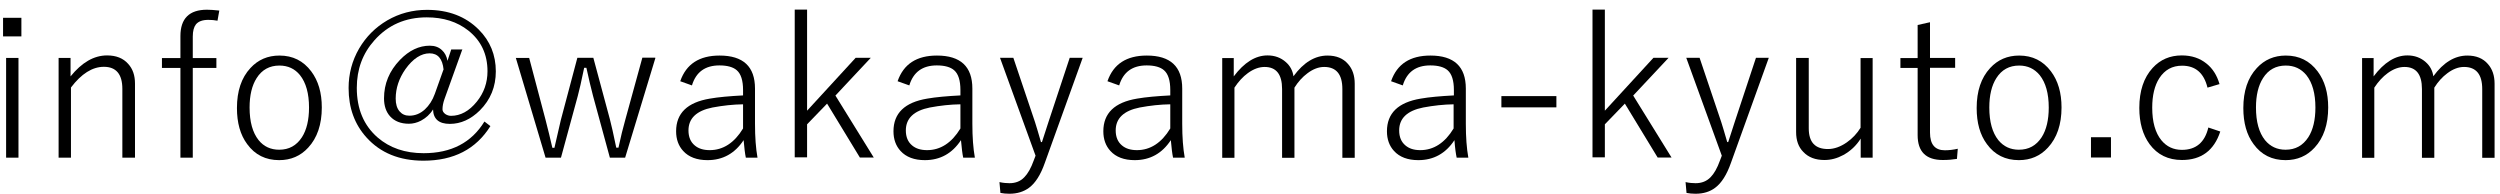 <?xml version="1.0" encoding="UTF-8"?>
<svg id="_レイヤー_1" data-name="レイヤー_1" xmlns="http://www.w3.org/2000/svg" version="1.1" viewBox="0 0 180 14">
  <!-- Generator: Adobe Illustrator 29.8.2, SVG Export Plug-In . SVG Version: 2.1.1 Build 3)  -->
  <path d="M1.54,1.28v1.34H.22v-1.34h1.32ZM1.33,4.17v7.18H.44v-7.18h.89Z"/>
  <path d="M5.08,4.17v1.33c.81-1,1.68-1.51,2.63-1.51.65,0,1.16.2,1.52.61.33.36.49.83.49,1.42v5.33h-.91v-4.95c0-1.06-.45-1.59-1.33-1.59-.83,0-1.62.5-2.37,1.49v5.05h-.89v-7.18h.86Z"/>
  <path d="M15.79.76l-.13.73c-.21-.04-.43-.06-.66-.06-.42,0-.71.11-.89.32-.15.19-.23.48-.23.88v1.55h1.7v.71h-1.7v6.46h-.89v-6.46h-1.33v-.71h1.33v-1.58c0-1.27.64-1.9,1.91-1.9.22,0,.51.02.89.06Z"/>
  <path d="M20.12,4c.96,0,1.72.38,2.29,1.14.51.68.76,1.54.76,2.6,0,1.22-.33,2.19-.98,2.89-.55.6-1.25.9-2.09.9-.97,0-1.74-.38-2.3-1.15-.5-.67-.74-1.54-.74-2.6,0-1.22.32-2.18.97-2.88.55-.6,1.25-.9,2.09-.9ZM20.12,4.72c-.71,0-1.26.3-1.64.9-.34.53-.51,1.24-.51,2.12,0,1.03.22,1.81.65,2.35.37.46.87.69,1.48.69.71,0,1.25-.3,1.64-.9.34-.53.51-1.25.51-2.14,0-1.01-.22-1.79-.65-2.33-.37-.46-.87-.69-1.48-.69Z"/>
  <path d="M33.29,3.55l-1.29,3.59c-.09.26-.14.5-.14.73,0,.13.07.24.2.34.12.08.26.13.41.13.69,0,1.31-.34,1.86-1.02.51-.63.77-1.36.77-2.19,0-1.22-.46-2.2-1.38-2.93-.8-.63-1.79-.95-2.99-.95-1.54,0-2.79.55-3.77,1.65-.85.95-1.27,2.09-1.27,3.43,0,1.51.5,2.7,1.5,3.57.87.75,1.97,1.13,3.31,1.13,1.99,0,3.45-.76,4.38-2.28l.43.33c-1.04,1.66-2.64,2.49-4.82,2.49-1.73,0-3.1-.56-4.1-1.67-.86-.95-1.29-2.13-1.29-3.56,0-1.02.25-1.97.76-2.85.5-.85,1.17-1.52,2.02-2.02.88-.51,1.83-.76,2.87-.76,1.53,0,2.77.47,3.72,1.42.82.82,1.23,1.83,1.23,3.01,0,1.1-.38,2.04-1.15,2.81-.65.64-1.37.97-2.16.97s-1.19-.35-1.21-1.04c-.22.36-.52.62-.87.81-.29.15-.58.22-.87.22-.58,0-1.03-.18-1.35-.53-.29-.32-.44-.75-.44-1.3,0-1.05.38-1.97,1.15-2.77.66-.68,1.37-1.02,2.15-1.02.36,0,.65.11.87.32.21.19.34.44.4.77l.27-.82h.83ZM31.94,5.02c-.08-.79-.41-1.18-1.01-1.18s-1.2.38-1.74,1.14c-.46.66-.7,1.37-.7,2.12,0,.39.09.7.28.92.18.21.41.31.71.31.41,0,.78-.15,1.11-.45.3-.28.55-.65.72-1.13l.62-1.74Z"/>
  <path d="M47.19,4.17l-2.18,7.18h-1.1l-1.21-4.44c-.15-.57-.31-1.24-.48-2.03h-.16c-.2.96-.35,1.64-.46,2.03l-1.21,4.44h-1.11l-2.14-7.18h.96l1.18,4.46c.18.71.35,1.38.49,2.01h.15c.3-1.29.45-1.96.46-2l1.19-4.48h1.15l1.19,4.42c.1.38.26,1.07.46,2.05h.16c.16-.76.33-1.44.5-2.04l1.22-4.44h.91Z"/>
  <path d="M48.98,5.84c.43-1.23,1.37-1.84,2.83-1.84,1.7,0,2.55.79,2.55,2.38v2.53c0,.96.06,1.77.18,2.44h-.84c-.06-.28-.11-.7-.16-1.26-.63.96-1.5,1.44-2.6,1.44-.76,0-1.35-.22-1.75-.66-.34-.37-.51-.84-.51-1.42,0-1.3.81-2.08,2.43-2.35.63-.11,1.43-.18,2.39-.23v-.39c0-.68-.15-1.16-.45-1.42-.26-.23-.68-.35-1.25-.35-1.03,0-1.69.48-1.98,1.44l-.84-.3ZM53.5,7.51c-.72.01-1.45.09-2.2.23-1.15.23-1.73.78-1.73,1.65,0,.47.15.83.45,1.08.27.23.63.34,1.08.34.96,0,1.77-.52,2.4-1.56v-1.75Z"/>
  <path d="M62.69,4.17l-2.54,2.71,2.76,4.46h-1l-2.36-3.88-1.44,1.49v2.38h-.89V.69h.89v7.28l3.5-3.81h1.09Z"/>
  <path d="M64.63,5.84c.43-1.23,1.37-1.84,2.83-1.84,1.7,0,2.55.79,2.55,2.38v2.53c0,.96.06,1.77.18,2.44h-.84c-.06-.28-.11-.7-.16-1.26-.63.96-1.5,1.44-2.6,1.44-.76,0-1.35-.22-1.75-.66-.34-.37-.51-.84-.51-1.42,0-1.3.81-2.08,2.43-2.35.63-.11,1.43-.18,2.39-.23v-.39c0-.68-.15-1.16-.45-1.42-.26-.23-.68-.35-1.25-.35-1.03,0-1.69.48-1.98,1.44l-.84-.3ZM69.15,7.51c-.72.01-1.45.09-2.2.23-1.15.23-1.73.78-1.73,1.65,0,.47.15.83.45,1.08.27.23.63.34,1.08.34.96,0,1.77-.52,2.4-1.56v-1.75Z"/>
  <path d="M77.95,4.17l-2.72,7.55c-.3.86-.68,1.46-1.14,1.8-.38.28-.85.43-1.41.43-.24,0-.45-.02-.65-.06l-.07-.78c.26.06.5.08.72.08.44,0,.8-.14,1.07-.43.25-.25.48-.65.68-1.21l.13-.34-2.56-7.05h.96l1.56,4.63c.09.29.24.77.43,1.44h.07c.07-.2.16-.47.26-.8.11-.33.18-.56.22-.68l1.52-4.59h.92Z"/>
  <path d="M79.74,5.84c.43-1.23,1.37-1.84,2.83-1.84,1.7,0,2.55.79,2.55,2.38v2.53c0,.96.06,1.77.18,2.44h-.84c-.06-.28-.11-.7-.16-1.26-.63.96-1.5,1.44-2.6,1.44-.76,0-1.35-.22-1.75-.66-.34-.37-.51-.84-.51-1.42,0-1.3.81-2.08,2.43-2.35.63-.11,1.43-.18,2.39-.23v-.39c0-.68-.15-1.16-.45-1.42-.26-.23-.68-.35-1.25-.35-1.03,0-1.69.48-1.98,1.44l-.84-.3ZM84.26,7.51c-.72.01-1.45.09-2.2.23-1.15.23-1.73.78-1.73,1.65,0,.47.15.83.45,1.08.27.23.63.34,1.08.34.96,0,1.77-.52,2.4-1.56v-1.75Z"/>
  <path d="M88.83,4.17v1.33c.75-1,1.56-1.51,2.43-1.51.52,0,.96.16,1.32.48.31.27.49.61.55,1.02.73-1,1.55-1.49,2.45-1.49.63,0,1.13.2,1.48.61.32.36.48.83.48,1.42v5.33h-.89v-4.95c0-1.06-.44-1.59-1.31-1.59-.4,0-.8.15-1.21.46-.35.26-.66.6-.93,1.03v5.05h-.89v-4.95c0-1.06-.42-1.59-1.26-1.59-.4,0-.8.15-1.2.44-.36.26-.68.61-.97,1.05v5.05h-.88v-7.18h.85Z"/>
  <path d="M100.16,5.84c.43-1.23,1.37-1.84,2.83-1.84,1.7,0,2.55.79,2.55,2.38v2.53c0,.96.06,1.77.18,2.44h-.84c-.06-.28-.12-.7-.16-1.26-.63.96-1.5,1.44-2.6,1.44-.76,0-1.35-.22-1.75-.66-.34-.37-.51-.84-.51-1.42,0-1.3.81-2.08,2.43-2.35.63-.11,1.43-.18,2.39-.23v-.39c0-.68-.15-1.16-.45-1.42-.26-.23-.68-.35-1.25-.35-1.03,0-1.69.48-1.98,1.44l-.84-.3ZM104.67,7.51c-.72.01-1.45.09-2.2.23-1.15.23-1.73.78-1.73,1.65,0,.47.15.83.45,1.08.27.23.62.34,1.07.34.96,0,1.77-.52,2.4-1.56v-1.75Z"/>
  <path d="M112.06,6.92v.81h-3.96v-.81h3.96Z"/>
  <path d="M120.13,4.17l-2.54,2.71,2.76,4.46h-1l-2.36-3.88-1.44,1.49v2.38h-.89V.69h.89v7.28l3.5-3.81h1.09Z"/>
  <path d="M127.35,4.17l-2.72,7.55c-.3.86-.68,1.46-1.14,1.8-.37.28-.84.43-1.41.43-.24,0-.45-.02-.65-.06l-.07-.78c.26.06.5.08.72.08.44,0,.8-.14,1.08-.43.25-.25.48-.65.68-1.21l.13-.34-2.56-7.05h.96l1.56,4.63c.09.29.24.77.43,1.44h.07c.07-.2.16-.47.26-.8.11-.33.18-.56.22-.68l1.52-4.59h.92Z"/>
  <path d="M134.83,4.17v7.18h-.86v-1.37c-.32.51-.74.9-1.25,1.18-.44.24-.89.36-1.36.36-.65,0-1.15-.19-1.52-.58-.35-.35-.52-.83-.52-1.43v-5.34h.91v5.07c0,1,.46,1.49,1.38,1.49.45,0,.9-.16,1.36-.48.4-.28.73-.63.99-1.05v-5.02h.89Z"/>
  <path d="M138.96,1.6v2.57h1.81v.71h-1.81v4.67c0,.85.36,1.27,1.07,1.27.31,0,.62-.04.93-.11l-.06.73c-.3.05-.64.08-1.02.08-1.21,0-1.81-.6-1.81-1.79v-4.84h-1.24v-.71h1.24V1.8l.89-.2Z"/>
  <path d="M145.38,4c.96,0,1.72.38,2.29,1.14.51.68.76,1.54.76,2.6,0,1.22-.33,2.19-.98,2.89-.55.6-1.25.9-2.09.9-.97,0-1.74-.38-2.3-1.15-.5-.67-.74-1.54-.74-2.6,0-1.22.32-2.18.97-2.88.55-.6,1.25-.9,2.09-.9ZM145.38,4.72c-.71,0-1.26.3-1.64.9-.34.53-.51,1.24-.51,2.12,0,1.03.22,1.81.65,2.35.38.46.87.69,1.48.69.71,0,1.25-.3,1.64-.9.34-.53.51-1.25.51-2.14,0-1.01-.22-1.79-.65-2.33-.38-.46-.87-.69-1.48-.69Z"/>
  <path d="M151.99,9.88v1.46h-1.44v-1.46h1.44Z"/>
  <path d="M159.82,6.05l-.88.26c-.26-1.06-.87-1.58-1.83-1.58-.71,0-1.25.3-1.64.9-.34.53-.51,1.24-.51,2.12,0,1.03.22,1.81.66,2.35.38.46.87.69,1.48.69,1.01,0,1.65-.54,1.9-1.61l.86.29c-.45,1.37-1.37,2.05-2.76,2.05-.99,0-1.77-.38-2.33-1.14-.49-.67-.74-1.54-.74-2.61,0-1.22.32-2.18.96-2.88.55-.6,1.25-.9,2.1-.9.71,0,1.3.2,1.78.59.44.35.75.84.93,1.46Z"/>
  <path d="M164.58,4c.96,0,1.72.38,2.29,1.14.51.68.76,1.54.76,2.6,0,1.22-.33,2.19-.98,2.89-.55.6-1.25.9-2.09.9-.97,0-1.74-.38-2.3-1.15-.5-.67-.74-1.54-.74-2.6,0-1.22.32-2.18.97-2.88.55-.6,1.25-.9,2.09-.9ZM164.58,4.72c-.71,0-1.26.3-1.64.9-.34.53-.51,1.24-.51,2.12,0,1.03.22,1.81.65,2.35.38.46.87.69,1.48.69.71,0,1.25-.3,1.64-.9.34-.53.51-1.25.51-2.14,0-1.01-.22-1.79-.65-2.33-.38-.46-.87-.69-1.48-.69Z"/>
  <path d="M170.9,4.17v1.33c.75-1,1.56-1.51,2.43-1.51.52,0,.96.16,1.32.48.31.27.49.61.55,1.02.73-1,1.55-1.49,2.45-1.49.63,0,1.13.2,1.48.61.32.36.48.83.48,1.42v5.33h-.89v-4.95c0-1.06-.44-1.59-1.31-1.59-.4,0-.8.15-1.21.46-.35.26-.66.6-.93,1.03v5.05h-.89v-4.95c0-1.06-.42-1.59-1.26-1.59-.4,0-.8.15-1.2.44-.36.26-.68.61-.97,1.05v5.05h-.88v-7.18h.85Z"/>
</svg>